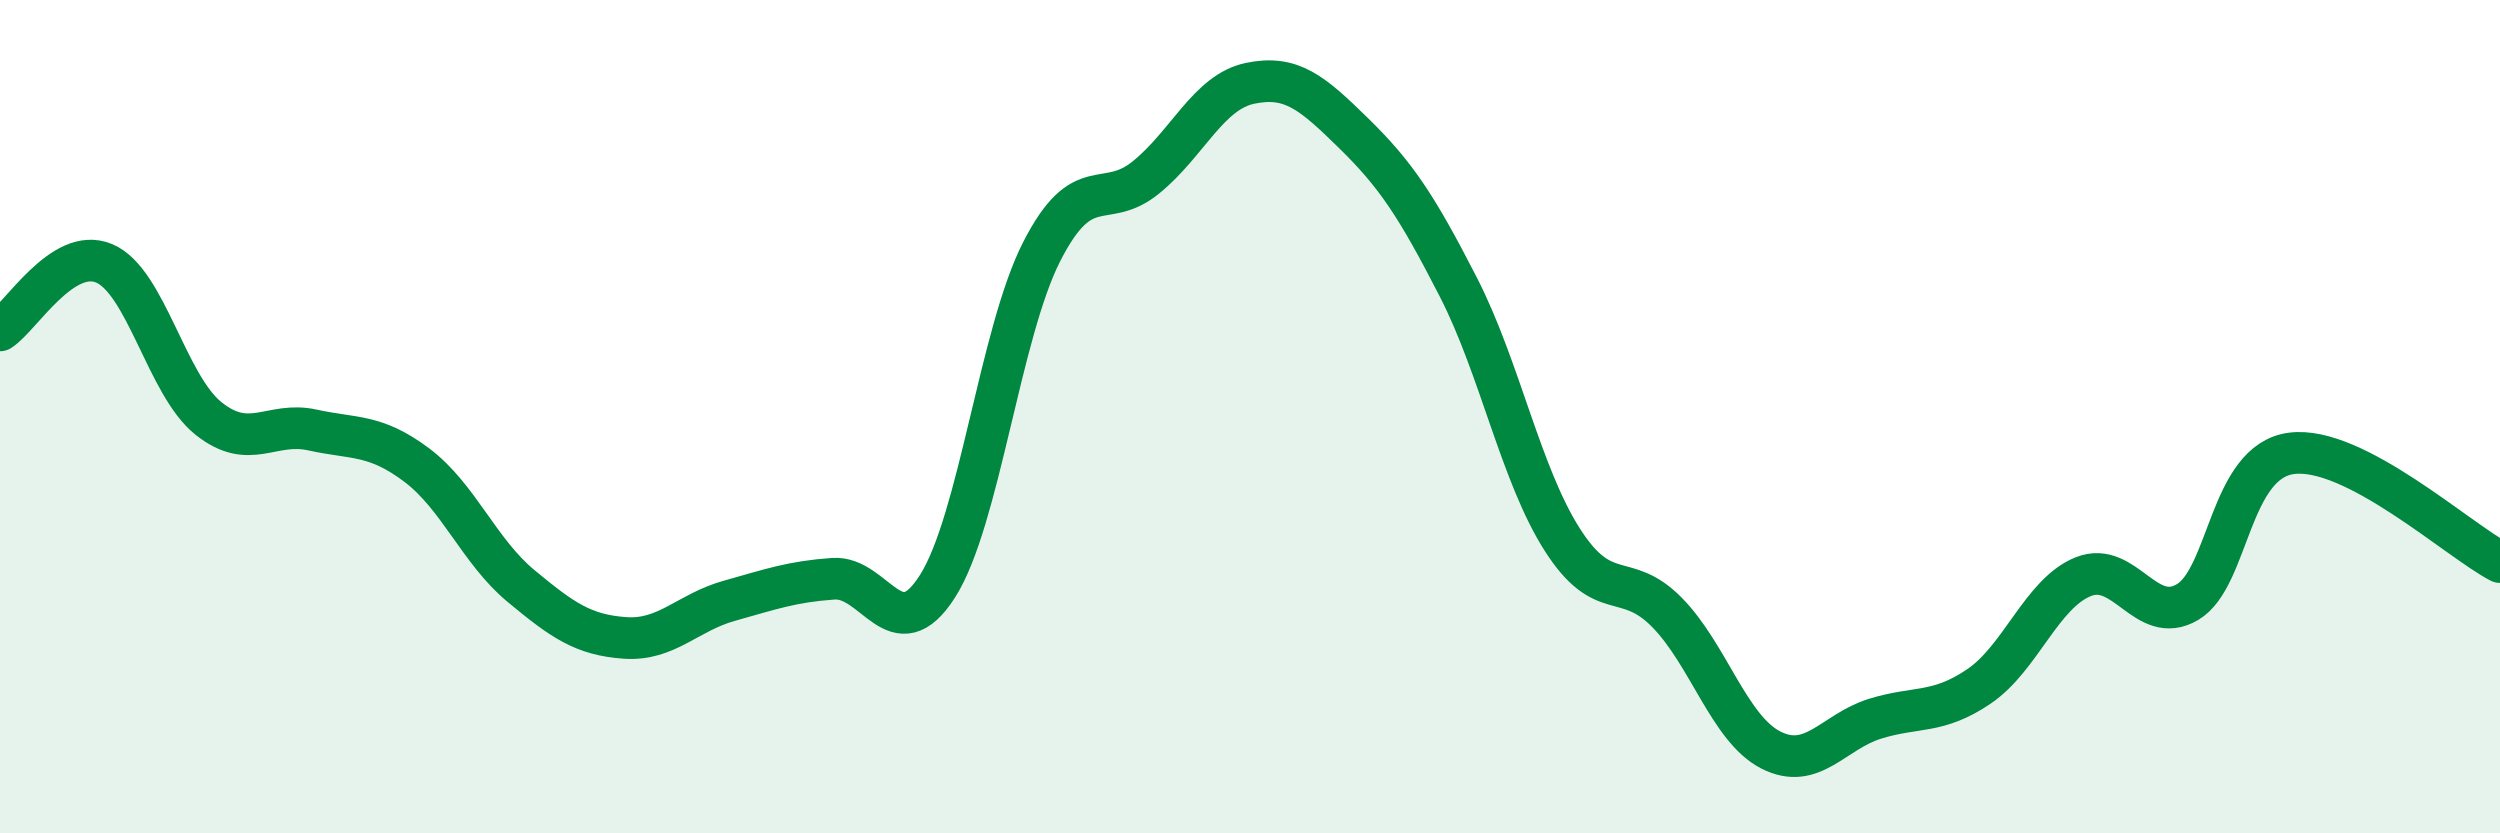 
    <svg width="60" height="20" viewBox="0 0 60 20" xmlns="http://www.w3.org/2000/svg">
      <path
        d="M 0,7.93 C 0.5,7.61 1.5,5.9 2.5,6.32 C 3.5,6.74 4,9.24 5,10.04 C 6,10.84 6.5,10.1 7.5,10.32 C 8.5,10.54 9,10.41 10,11.16 C 11,11.91 11.5,13.23 12.5,14.06 C 13.5,14.89 14,15.24 15,15.31 C 16,15.38 16.5,14.7 17.5,14.42 C 18.5,14.14 19,13.96 20,13.89 C 21,13.82 21.5,15.64 22.5,14.07 C 23.5,12.5 24,8 25,6.04 C 26,4.08 26.5,5.07 27.5,4.26 C 28.5,3.45 29,2.21 30,2 C 31,1.79 31.5,2.23 32.5,3.21 C 33.5,4.19 34,4.94 35,6.89 C 36,8.84 36.5,11.4 37.5,12.96 C 38.5,14.52 39,13.68 40,14.69 C 41,15.7 41.5,17.49 42.5,18 C 43.5,18.51 44,17.56 45,17.25 C 46,16.94 46.5,17.15 47.5,16.47 C 48.5,15.79 49,14.24 50,13.84 C 51,13.44 51.5,15.04 52.5,14.45 C 53.5,13.86 53.5,11.07 55,10.88 C 56.5,10.69 59,12.97 60,13.49L60 20L0 20Z"
        fill="#008740"
        opacity="0.1"
        stroke-linecap="round"
        stroke-linejoin="round"
      />
      <path
        d="M 0,7.93 C 0.5,7.61 1.5,5.9 2.5,6.32 C 3.5,6.74 4,9.24 5,10.04 C 6,10.84 6.5,10.1 7.5,10.32 C 8.5,10.54 9,10.41 10,11.16 C 11,11.91 11.5,13.23 12.5,14.06 C 13.5,14.89 14,15.24 15,15.31 C 16,15.38 16.5,14.7 17.5,14.42 C 18.5,14.14 19,13.96 20,13.89 C 21,13.82 21.5,15.64 22.5,14.07 C 23.5,12.5 24,8 25,6.04 C 26,4.08 26.5,5.07 27.5,4.26 C 28.5,3.45 29,2.21 30,2 C 31,1.79 31.5,2.23 32.5,3.21 C 33.5,4.19 34,4.94 35,6.89 C 36,8.84 36.5,11.4 37.5,12.96 C 38.5,14.52 39,13.68 40,14.69 C 41,15.7 41.5,17.49 42.5,18 C 43.5,18.51 44,17.56 45,17.25 C 46,16.94 46.5,17.15 47.5,16.47 C 48.5,15.79 49,14.24 50,13.84 C 51,13.44 51.5,15.04 52.5,14.45 C 53.5,13.86 53.5,11.07 55,10.88 C 56.5,10.69 59,12.97 60,13.49"
        stroke="#008740"
        stroke-width="1"
        fill="none"
        stroke-linecap="round"
        stroke-linejoin="round"
      />
    </svg>
  